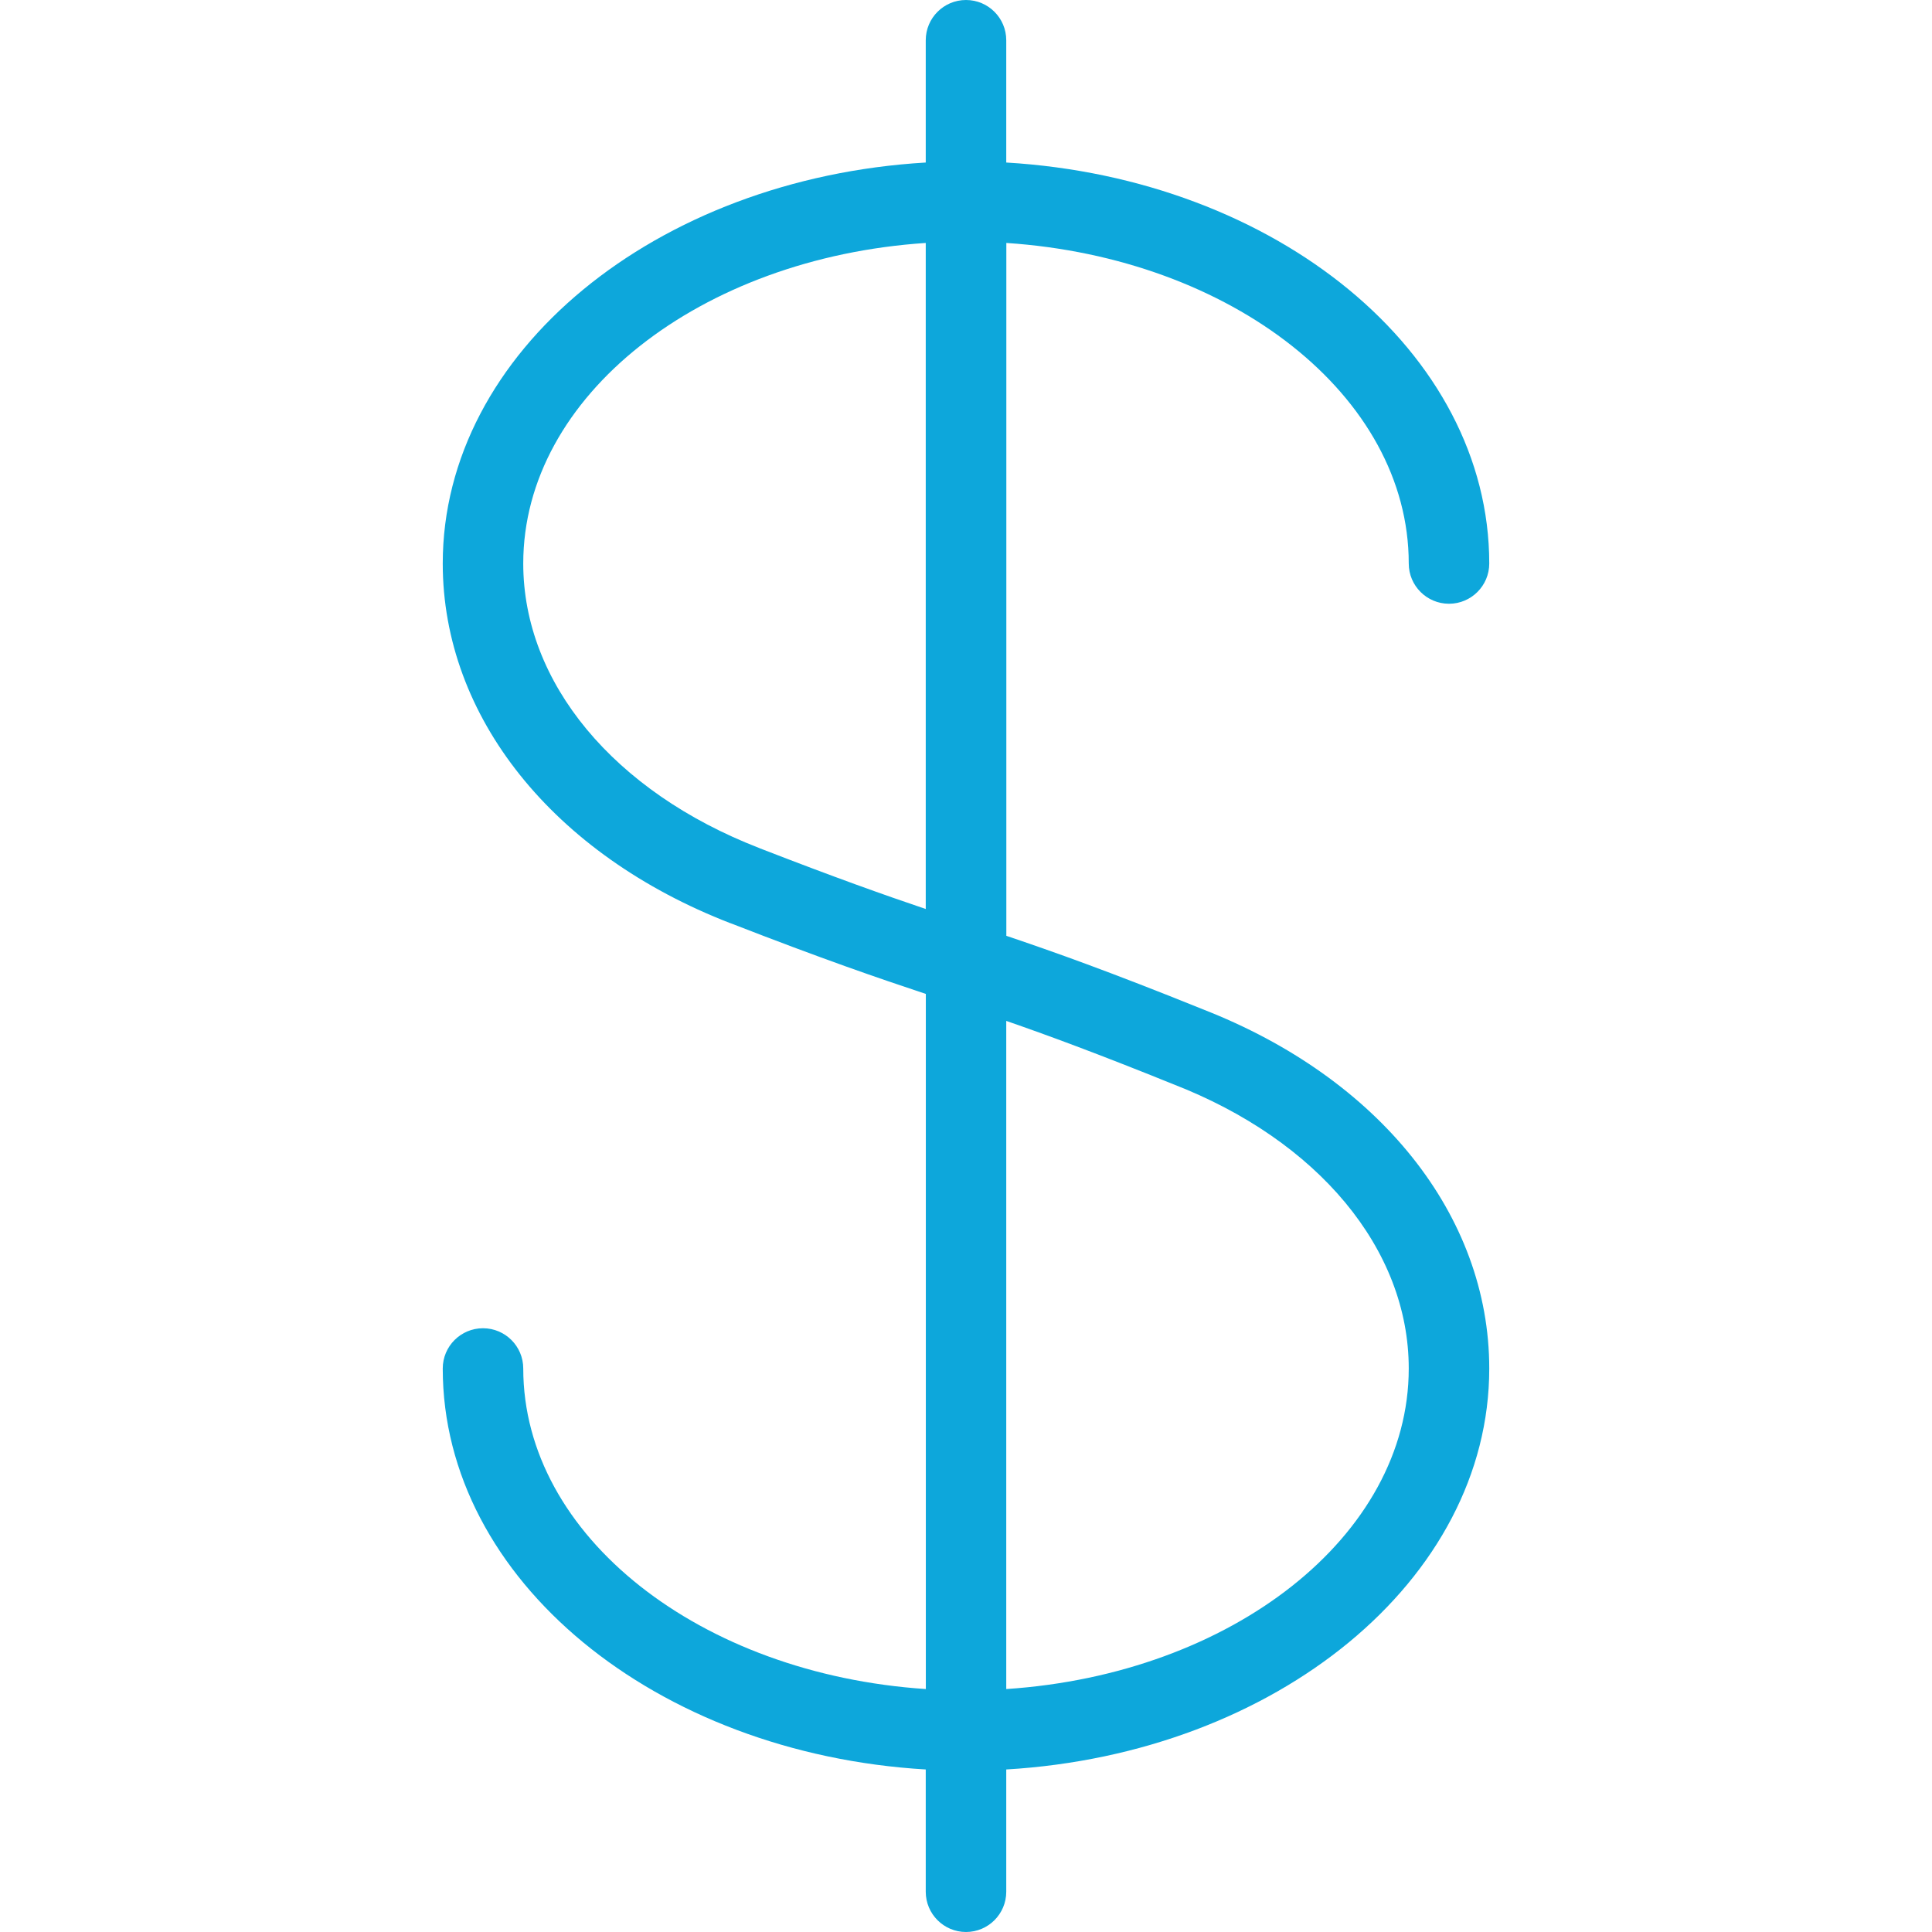 <?xml version="1.0" encoding="iso-8859-1"?>
<!-- Generator: Adobe Illustrator 19.0.0, SVG Export Plug-In . SVG Version: 6.00 Build 0)  -->
<svg version="1.1" id="Capa_1" xmlns="http://www.w3.org/2000/svg" xmlns:xlink="http://www.w3.org/1999/xlink" x="0px" y="0px"
	 viewBox="0 0 512 512" style="enable-background:new 0 0 512 512; fill: #0DA7DB;" xml:space="preserve">
<g>
	<g>
		<path d="M318.656,267.435c-0.021,0-0.021-0.021-0.021-0.021c-24.832-10.005-39.232-15.125-51.947-19.413V64.384
			c59.691,3.947,106.645,40.512,106.645,84.949c0,5.888,4.779,10.667,10.667,10.667c5.888,0,10.667-4.779,10.667-10.667
			c0-56.043-56.512-102.037-128-106.261V10.667C266.667,4.779,261.888,0,256,0c-5.888,0-10.667,4.779-10.667,10.667v32.405
			c-71.488,4.224-128,50.219-128,106.261c0,40.597,29.205,77.12,76.203,95.317h0.043c24.725,9.621,39.019,14.507,51.776,18.752
			v184.213c-59.733-3.947-106.688-40.512-106.688-84.949c0-5.888-4.779-10.667-10.667-10.667s-10.667,4.779-10.667,10.667
			c0,56.043,56.512,102.037,128,106.261v32.405c0,5.888,4.779,10.667,10.667,10.667c5.888,0,10.667-4.779,10.667-10.667v-32.405
			c71.488-4.224,128-50.219,128-106.261C394.667,322.112,365.547,285.653,318.656,267.435z M245.333,240.896
			c-10.987-3.712-24.021-8.341-44.075-16.128l-0.021-0.021c-38.592-14.933-62.571-43.84-62.571-75.413
			c0-44.437,46.955-81.003,106.667-84.949V240.896z M266.667,447.616V270.549c10.944,3.797,24,8.597,43.968,16.661
			c0.021,0,0.043,0,0.085,0.021c0.021,0,0.043,0.021,0.064,0.043c38.571,14.912,62.549,43.819,62.549,75.392
			C373.333,407.104,326.379,443.669,266.667,447.616z"/>
	</g>
</g>
<g>
</g>
<g>
</g>
<g>
</g>
<g>
</g>
<g>
</g>
<g>
</g>
<g>
</g>
<g>
</g>
<g>
</g>
<g>
</g>
<g>
</g>
<g>
</g>
<g>
</g>
<g>
</g>
<g>
</g>
</svg>
